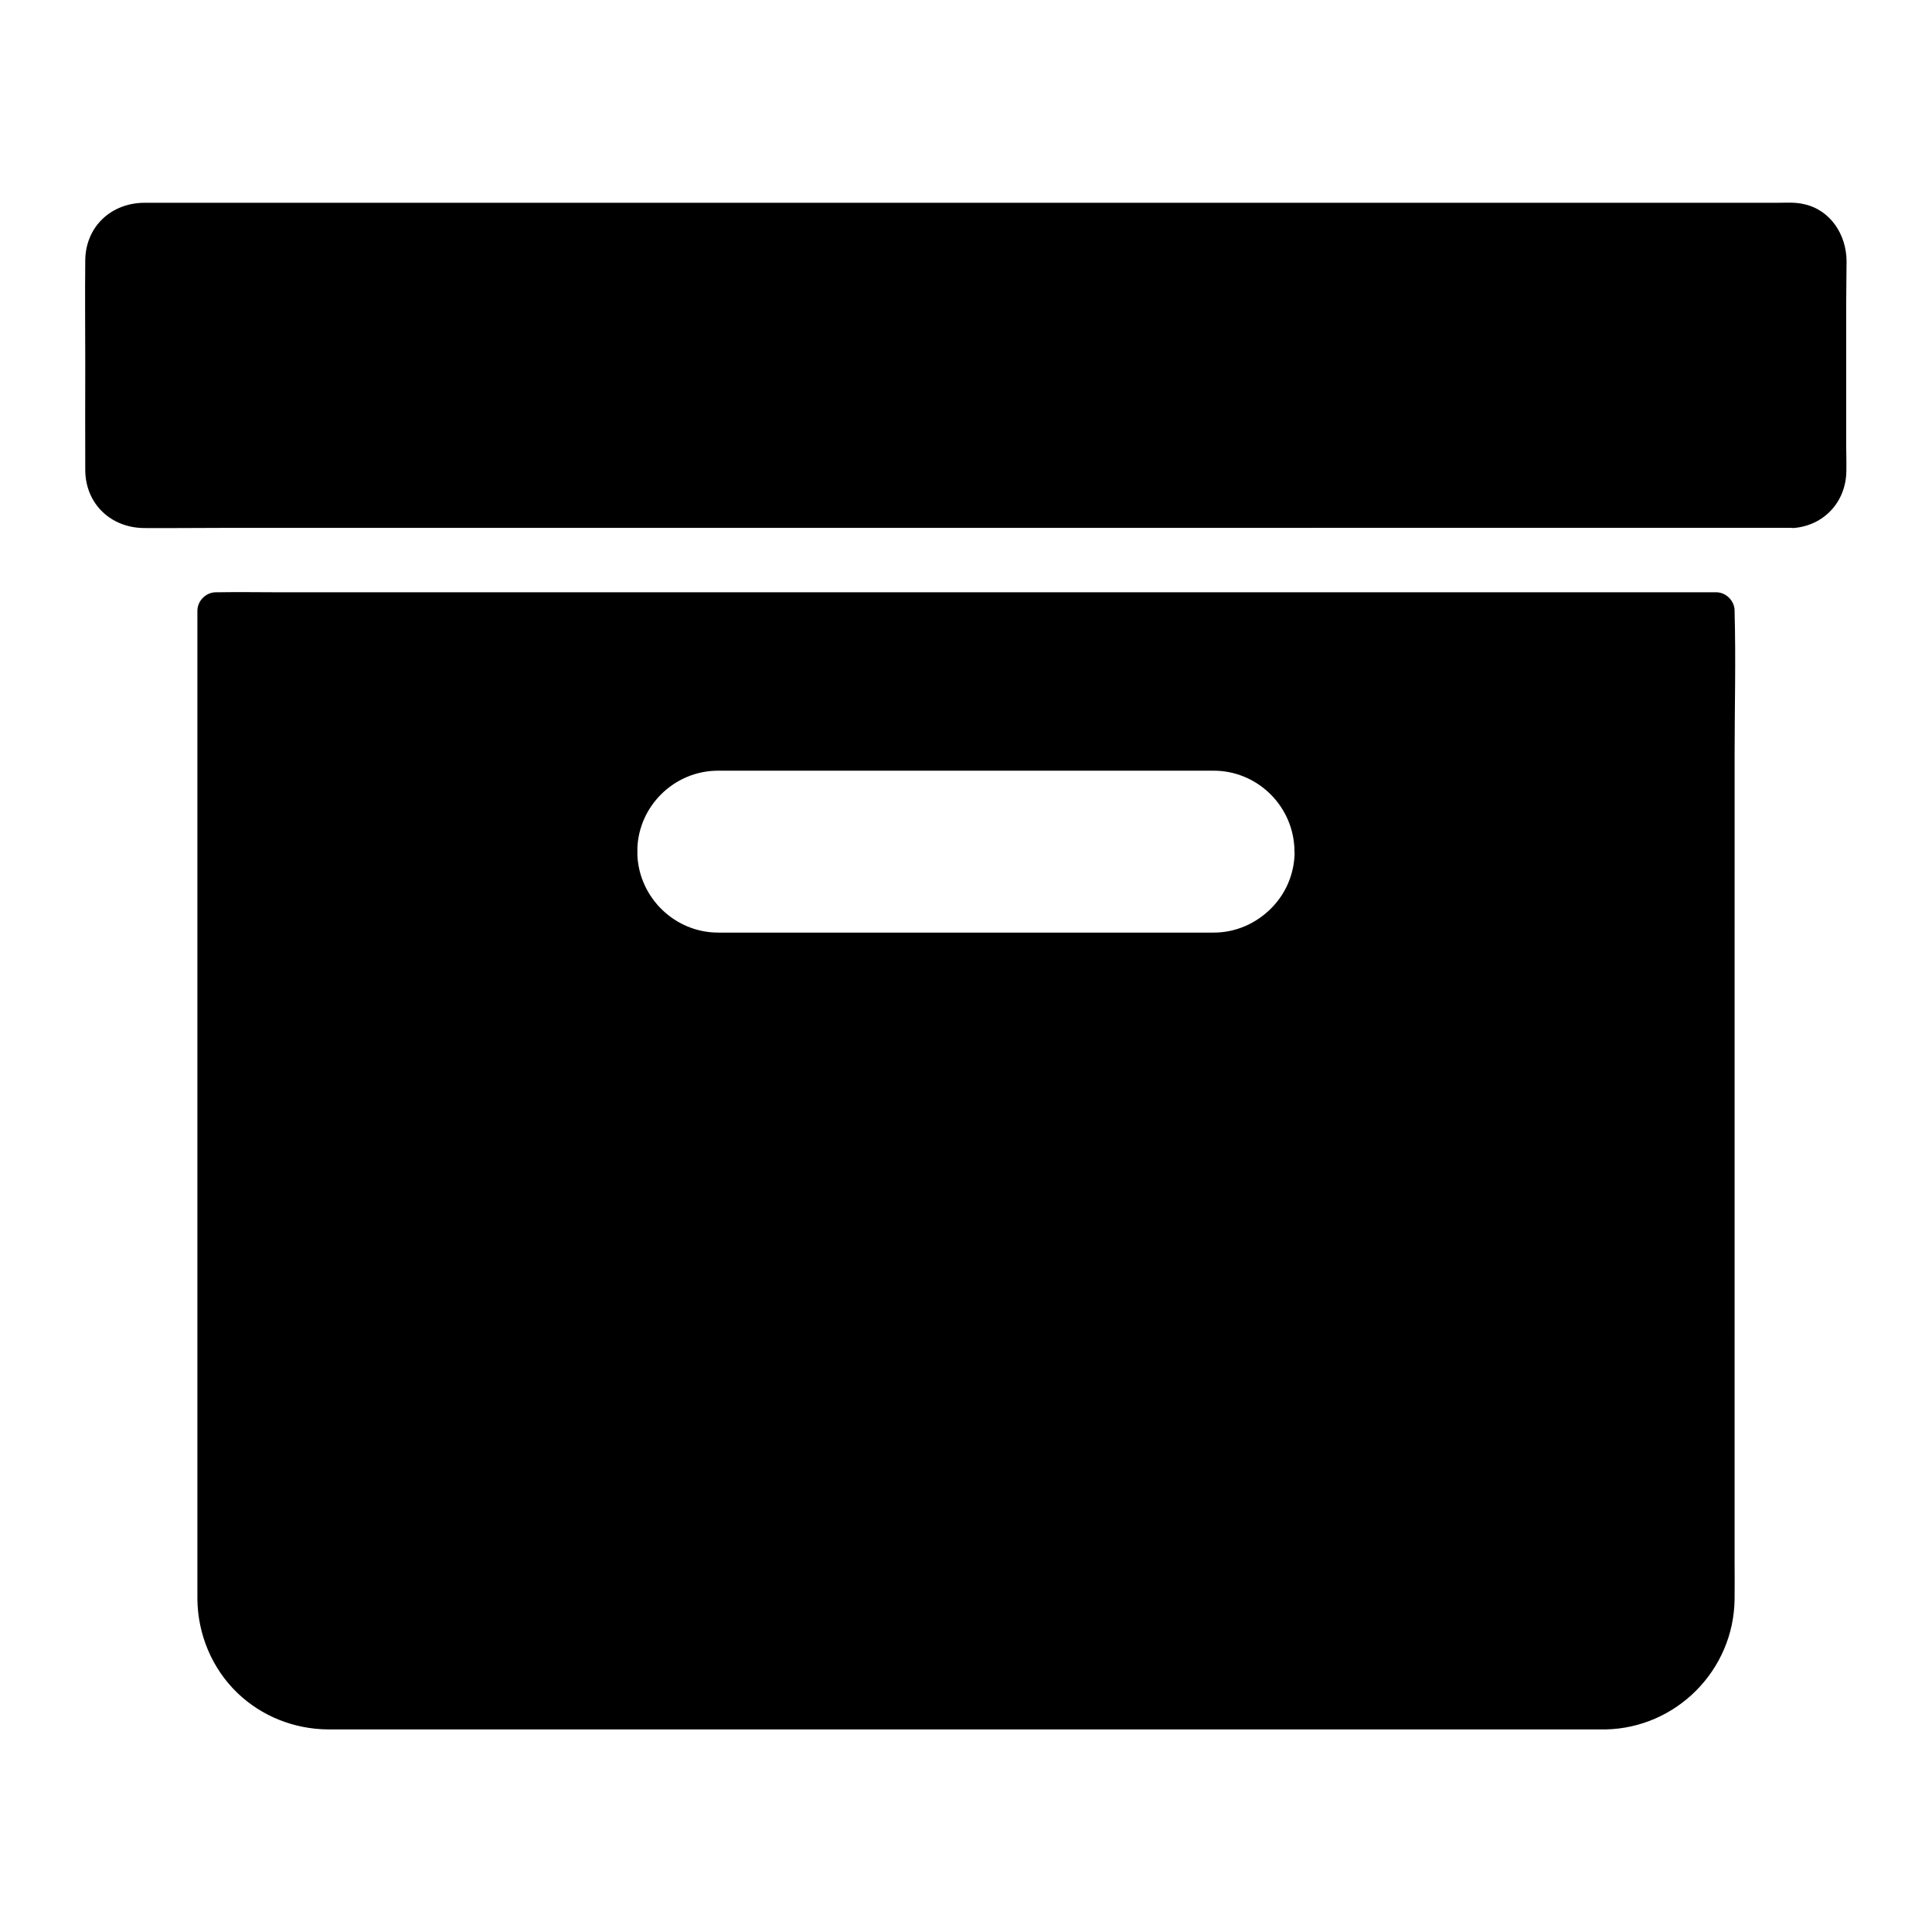 <?xml version="1.0" encoding="UTF-8"?>
<!-- Uploaded to: ICON Repo, www.svgrepo.com, Generator: ICON Repo Mixer Tools -->
<svg fill="#000000" width="800px" height="800px" version="1.1" viewBox="144 144 512 512" xmlns="http://www.w3.org/2000/svg">
 <g>
  <path d="m603.69 344.01c0-12.496 0.344-25.094 0-37.59v-0.543c0-2.656-2.262-4.922-4.922-4.922l-381.4 0.004c-5.164 0-10.281-0.098-15.449 0h-0.688c-2.656 0-4.922 2.262-4.922 4.922v258.55 3.344c0.098 9.297 3.836 18.352 10.578 24.848 6.445 6.199 15.008 9.594 23.961 9.691h2.805 335.59 0.297c18.746-0.395 33.949-15.742 34.145-34.539 0.051-3.297 0-6.641 0-9.938zm-116.61 26.176c0 0.543-0.051 1.082-0.098 1.574-0.492 5.066-2.754 9.645-6.199 13.039-3.887 3.887-9.25 6.348-15.105 6.348h-131.36c-11.414 0-20.859-9.152-21.402-20.418v-0.543-0.543-0.492-0.543c0.246-5.461 2.609-10.43 6.25-14.07 3.887-3.887 9.25-6.297 15.105-6.297h131.36c11.266 0 20.516 8.809 21.352 19.828 0.051 0.344 0.051 0.738 0.051 1.082v0.492c0.047 0.148 0.047 0.348 0.047 0.543z"/>
  <path d="m633.3 268.88c-0.098 8.168-6.004 14.465-14.07 15.055-0.195 0-0.344-0.051-0.543-0.051l-413.62 0.004c-7.625 0-15.254 0.098-22.828 0.051-8.855-0.051-15.598-6.394-15.645-15.398-0.051-9.398 0-18.793 0-28.242 0-9.102-0.098-18.203 0-27.305 0.098-9.004 6.938-15.254 15.742-15.254h432.62c2.363 0 4.723-0.195 7.035 0.344 7.133 1.523 11.316 8.117 11.367 15.105 0 3.691-0.098 7.332-0.098 10.973v34.832c-0.051 3.344 0.098 6.59 0.047 9.887z"/>
 </g>
</svg>